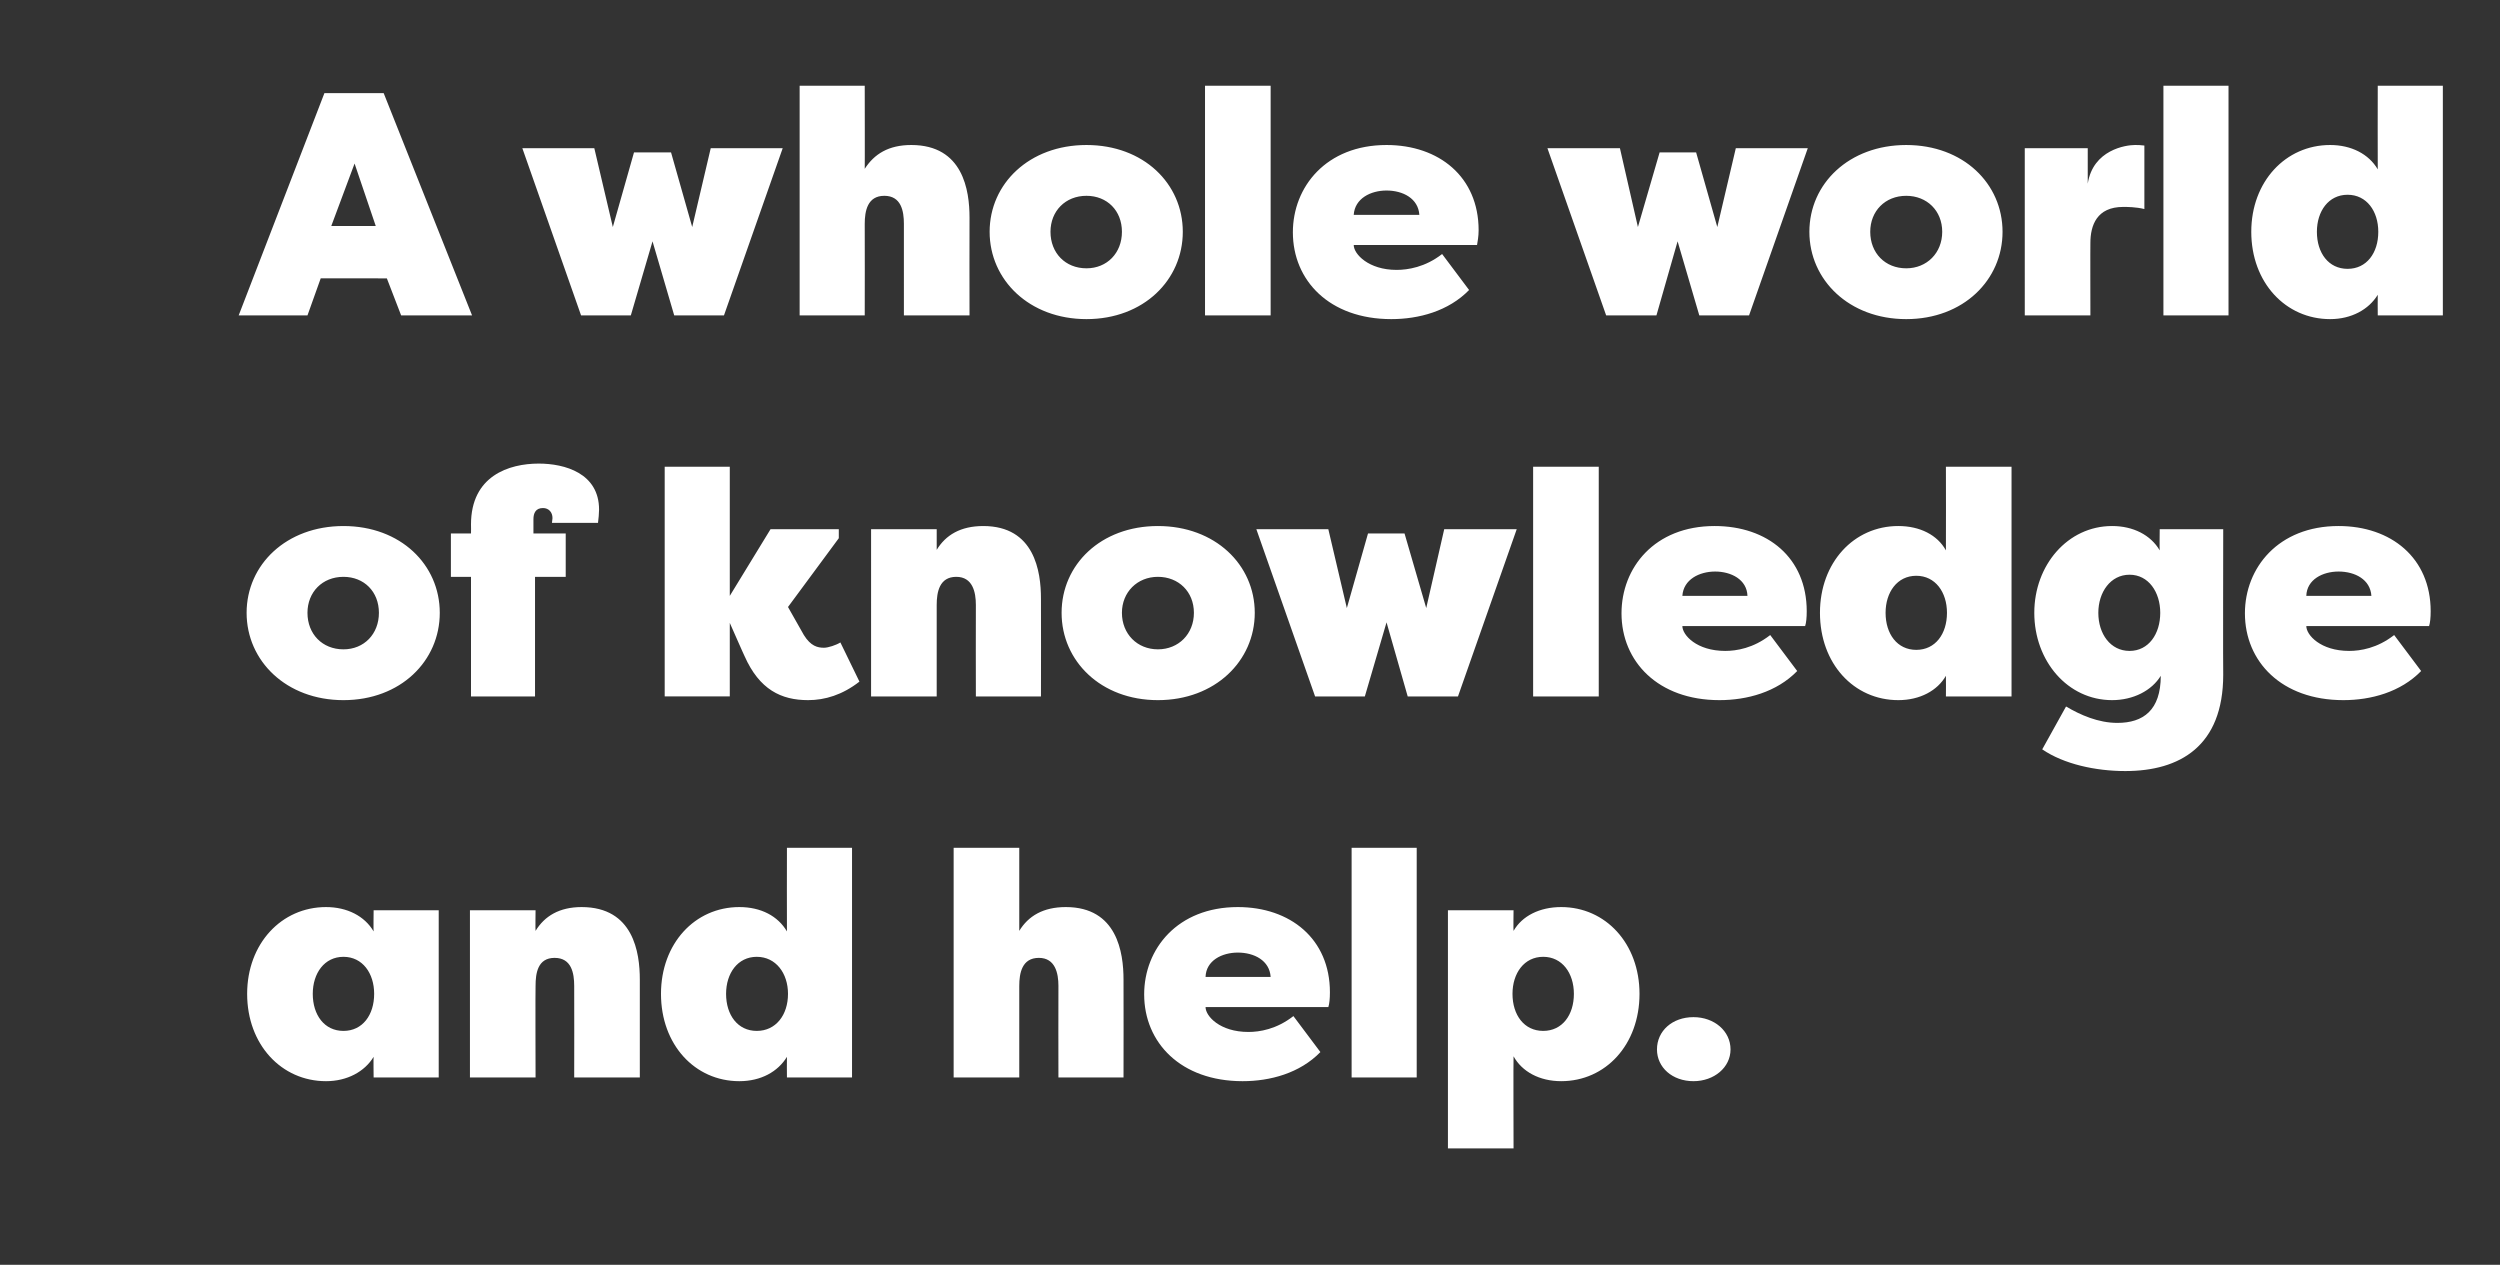 <?xml version="1.0" standalone="no"?><!DOCTYPE svg PUBLIC "-//W3C//DTD SVG 1.1//EN" "http://www.w3.org/Graphics/SVG/1.1/DTD/svg11.dtd"><svg xmlns="http://www.w3.org/2000/svg" version="1.1" width="472.4px" height="239px" viewBox="0 -7 472.4 239" style="top:-7px"><rect x="0" y="-7" width="472.4" height="239" fill="#333333" stroke="none"/><desc>A whole world of knowledge and help</desc><defs/><g id="Polygon56650"><path d="m70.6 192.7c-1.7 2.8-5 4.6-9 4.6c-8.4 0-14.9-6.9-14.9-16.5c0-9.5 6.5-16.4 14.9-16.4c4 0 7.3 1.7 9 4.6c-.05 0 0-4 0-4h12.3v31.6H70.6s-.05-3.9 0-3.9zm-5.7-4.9c3.6 0 5.8-3 5.8-7c0-3.9-2.2-7-5.8-7c-3.6 0-5.8 3.1-5.8 7c0 4 2.2 7 5.8 7zm43.6-8.5c0-2.4-.5-5.3-3.7-5.3c-3.2 0-3.6 2.9-3.6 5.3c-.05.02 0 17.3 0 17.3H88.8V165h12.4s-.05 3.94 0 3.9c1.7-2.8 4.5-4.5 8.7-4.5c9.8 0 11 8.6 11 13.7v18.5h-12.4s.03-17.28 0-17.3zm40.2 13.4c-1.7 2.8-4.9 4.6-9 4.6c-8.4 0-14.8-6.9-14.8-16.5c0-9.5 6.4-16.4 14.8-16.4c4.1 0 7.3 1.7 9 4.6c-.03 0 0-15.8 0-15.8H161v43.4h-12.3s-.03-3.9 0-3.9zm-5.7-4.9c3.6 0 5.9-3 5.9-7c0-3.9-2.3-7-5.9-7c-3.6 0-5.8 3.1-5.8 7c0 4 2.2 7 5.8 7zm57-8.5c0-2.4-.6-5.3-3.7-5.3c-3.2 0-3.7 2.9-3.7 5.3v17.3h-12.4v-43.4h12.4v15.7c1.7-2.8 4.5-4.5 8.8-4.5c9.7 0 10.9 8.6 10.9 13.7c.03.02 0 18.5 0 18.5H200s-.03-17.28 0-17.3zm16.2 1.6c0-8.6 6.3-16.5 17.7-16.5c9.9 0 17.4 6 17.4 16.1c0 1.2-.1 2.2-.3 2.8h-23.2c0 1.7 2.7 4.7 8.1 4.7c2.1 0 5.3-.5 8.5-3l5.1 6.8c-3.9 4-9.5 5.5-14.7 5.5c-11.7 0-18.6-7.3-18.6-16.4zm11.6-3.3h12.3c-.2-3.1-3.1-4.6-6.2-4.6c-3 0-6 1.5-6.1 4.6zm39.9 19h-12.3v-43.4h12.3v43.4zm18.3-27.7c1.6-2.8 4.9-4.5 9-4.5c8.4 0 14.8 6.9 14.8 16.4c0 9.6-6.4 16.5-14.8 16.5c-4.1 0-7.4-1.8-9-4.7c-.05.04 0 17.4 0 17.4h-12.4v-45H286s-.05 3.94 0 3.9zm5.6 4.9c-3.6 0-5.8 3.1-5.8 7c0 4 2.2 7 5.8 7c3.6 0 5.8-3 5.8-7c0-3.9-2.2-7-5.8-7zm28.4 11.4c3.9 0 7 2.6 7 6.1c0 3.4-3.1 6-7 6c-4 0-6.9-2.6-6.9-6c0-3.5 2.9-6.1 6.9-6.1z" stroke="none" fill="#fff"/></g><g id="Polygon56649"><path d="m64.9 125.3c-10.8 0-18.3-7.4-18.3-16.5c0-9.1 7.5-16.4 18.3-16.4c10.8 0 18.2 7.3 18.2 16.4c0 9.1-7.4 16.5-18.2 16.5zm0-9.6c3.9 0 6.7-2.9 6.7-6.9c0-4-2.8-6.8-6.7-6.8c-4 0-6.8 2.9-6.8 6.8c0 4 2.8 6.9 6.8 6.9zm20.3-21.9h3.8s.03-1.66 0-1.7c0-9.2 7.2-11.5 12.8-11.5c4.9 0 11.4 1.8 11.4 8.7c0 .7-.1 1.7-.2 2.5h-8.7c0-.3.1-.6.1-.9c0-1.1-.7-1.9-1.8-1.9c-1.4 0-1.8 1-1.8 2.1v2.7h6.1v8.2h-5.8v22.6H89V102h-3.8v-8.2zm52.7 11.8l7.7-12.6h12.9v1.7l-9.6 13l3 5.3c1.3 2.1 2.6 2.4 3.8 2.4c.8 0 2.3-.5 3.1-1l3.6 7.4c-3.2 2.5-6.5 3.5-9.7 3.5c-5.1 0-9.2-2-12-8.3c-.01.04-2.8-6.3-2.8-6.3v13.9h-12.3V81.2h12.3v24.4zm46.5 1.7c0-2.4-.6-5.3-3.7-5.3c-3.2 0-3.7 2.9-3.7 5.3v17.3h-12.4V93H177v3.9c1.7-2.8 4.5-4.5 8.8-4.5c9.7 0 10.9 8.6 10.9 13.7c.03.02 0 18.5 0 18.5h-12.3s-.03-17.28 0-17.3zm34.4 18c-10.8 0-18.2-7.4-18.2-16.5c0-9.1 7.4-16.4 18.2-16.4c10.8 0 18.3 7.3 18.3 16.4c0 9.1-7.5 16.5-18.3 16.5zm0-9.6c3.9 0 6.8-2.9 6.8-6.9c0-4-2.9-6.8-6.8-6.8c-3.9 0-6.8 2.9-6.8 6.8c0 4 2.9 6.9 6.8 6.9zm39.7-21.9h6.9l4.1 14.1l3.4-14.9h13.7l-11.1 31.6H266l-4-14l-4.1 14h-9.4L237.4 93H251l3.5 14.9l4-14.1zm43.6 30.8h-12.4V81.2h12.4v43.4zm4.3-15.7c0-8.6 6.2-16.5 17.6-16.5c10 0 17.4 6 17.4 16.1c0 1.2-.1 2.2-.3 2.8h-23.2c0 1.7 2.7 4.7 8.1 4.7c2.1 0 5.3-.5 8.5-3l5.1 6.8c-3.9 4-9.5 5.5-14.7 5.5c-11.6 0-18.5-7.3-18.5-16.4zm11.5-3.3h12.3c-.1-3.1-3.1-4.6-6.1-4.6c-3 0-6 1.5-6.2 4.6zm49.8 15.1c-1.6 2.8-4.9 4.6-9 4.6c-8.4 0-14.8-6.9-14.8-16.5c0-9.5 6.4-16.4 14.8-16.4c4.1 0 7.4 1.7 9 4.6c.03 0 0-15.8 0-15.8h12.4v43.4h-12.4s.03-3.9 0-3.9zm-5.6-4.9c3.6 0 5.8-3 5.8-7c0-3.9-2.2-7-5.8-7c-3.6 0-5.8 3.1-5.8 7c0 4 2.2 7 5.8 7zm37 9.5c-8.4 0-14.7-7.4-14.7-16.5c0-9 6.3-16.4 14.7-16.4c4 0 7.3 1.7 9 4.6c-.05 0 0-4 0-4h12s-.05 27.52 0 27.5c0 13.5-8.2 18.2-18.5 18.2c-5.6 0-11.6-1.3-15.7-4.1l4.5-8.1c2.7 1.6 6.1 3.1 9.7 3.1c4.9 0 8.2-2.4 8.2-8.9c-1.7 2.8-5.2 4.6-9.2 4.6zm3.3-9.3c3.6 0 5.8-3.2 5.8-7.2c0-3.9-2.2-7.2-5.8-7.2c-3.6 0-5.9 3.3-5.9 7.2c0 4 2.3 7.2 5.9 7.2zm21.8-7.1c0-8.6 6.3-16.5 17.7-16.5c9.9 0 17.4 6 17.4 16.1c0 1.2-.1 2.2-.3 2.8h-23.2c0 1.7 2.7 4.7 8.1 4.7c2.1 0 5.3-.5 8.5-3l5.1 6.8c-3.9 4-9.5 5.5-14.7 5.5c-11.7 0-18.6-7.3-18.6-16.4zm11.6-3.3h12.3c-.2-3.1-3.1-4.6-6.2-4.6c-3 0-6 1.5-6.1 4.6z" stroke="none" fill="#fff"/></g><g id="Polygon56648"><path d="m45.1 52.6l16.2-42h11.2l16.7 42H75.8l-2.7-7H60.6l-2.5 7h-13zm17.5-16.9h8.4l-4-11.8l-4.4 11.8zm57.2-13.9h7l4 14.1l3.5-14.9h13.6l-11.1 31.6h-9.4l-4.1-14l-4.1 14h-9.4L98.7 21h13.6l3.5 14.9l4-14.1zm51 13.5c0-2.4-.5-5.3-3.7-5.3c-3.2 0-3.7 2.9-3.7 5.3c.03.02 0 17.3 0 17.3h-12.3V9.2h12.3s.03 15.74 0 15.7c1.8-2.8 4.5-4.5 8.8-4.5c9.8 0 11 8.6 11 13.7c-.03.02 0 18.5 0 18.5h-12.4V35.3zm34.5 18c-10.8 0-18.3-7.4-18.3-16.5c0-9.1 7.5-16.4 18.3-16.4c10.8 0 18.2 7.3 18.2 16.4c0 9.1-7.4 16.5-18.2 16.5zm0-9.6c3.9 0 6.7-2.9 6.7-6.9c0-4-2.8-6.8-6.7-6.8c-4 0-6.8 2.9-6.8 6.8c0 4 2.8 6.9 6.8 6.9zm34.8 8.9h-12.4V9.2h12.4v43.4zm4.2-15.7c0-8.6 6.3-16.5 17.7-16.5c9.9 0 17.4 6 17.4 16.1c0 1.2-.2 2.2-.3 2.8h-23.3c0 1.7 2.8 4.7 8.1 4.7c2.1 0 5.4-.5 8.6-3l5.1 6.8c-3.9 4-9.5 5.5-14.7 5.5c-11.7 0-18.6-7.3-18.6-16.4zm11.5-3.3h12.4c-.2-3.1-3.1-4.6-6.2-4.6c-3 0-6 1.5-6.2 4.6zm57.8-11.8h6.9l4 14.1L328 21h13.6l-11.1 31.6h-9.4l-4.1-14l-4 14h-9.5L292.4 21h13.7l3.4 14.9l4.1-14.1zm46.6 31.5c-10.8 0-18.3-7.4-18.3-16.5c0-9.1 7.5-16.4 18.3-16.4c10.8 0 18.2 7.3 18.2 16.4c0 9.1-7.4 16.5-18.2 16.5zm0-9.6c3.9 0 6.8-2.9 6.8-6.9c0-4-2.9-6.8-6.8-6.8c-4 0-6.8 2.9-6.8 6.8c0 4 2.8 6.9 6.8 6.9zm34.3-16c1-6.4 7.2-7.3 8.9-7.3c.9 0 .7 0 1.8.1v12c-1.6-.4-3.3-.4-4-.4c-5 0-6.2 3.5-6.2 6.8c-.03-.04 0 13.7 0 13.7h-12.4V21h11.9s-.01 6.7 0 6.7zm26.6 24.9h-12.3V9.2h12.3v43.4zm28.2-3.9c-1.7 2.8-5 4.6-9 4.6c-8.4 0-14.9-6.9-14.9-16.5c0-9.5 6.5-16.4 14.9-16.4c4 0 7.3 1.7 9 4.6c-.03 0 0-15.8 0-15.8h12.3v43.4h-12.3s-.03-3.9 0-3.9zm-5.7-4.9c3.6 0 5.8-3 5.8-7c0-3.9-2.2-7-5.8-7c-3.6 0-5.8 3.1-5.8 7c0 4 2.2 7 5.8 7z" stroke="none" fill="#fff"/></g></svg>